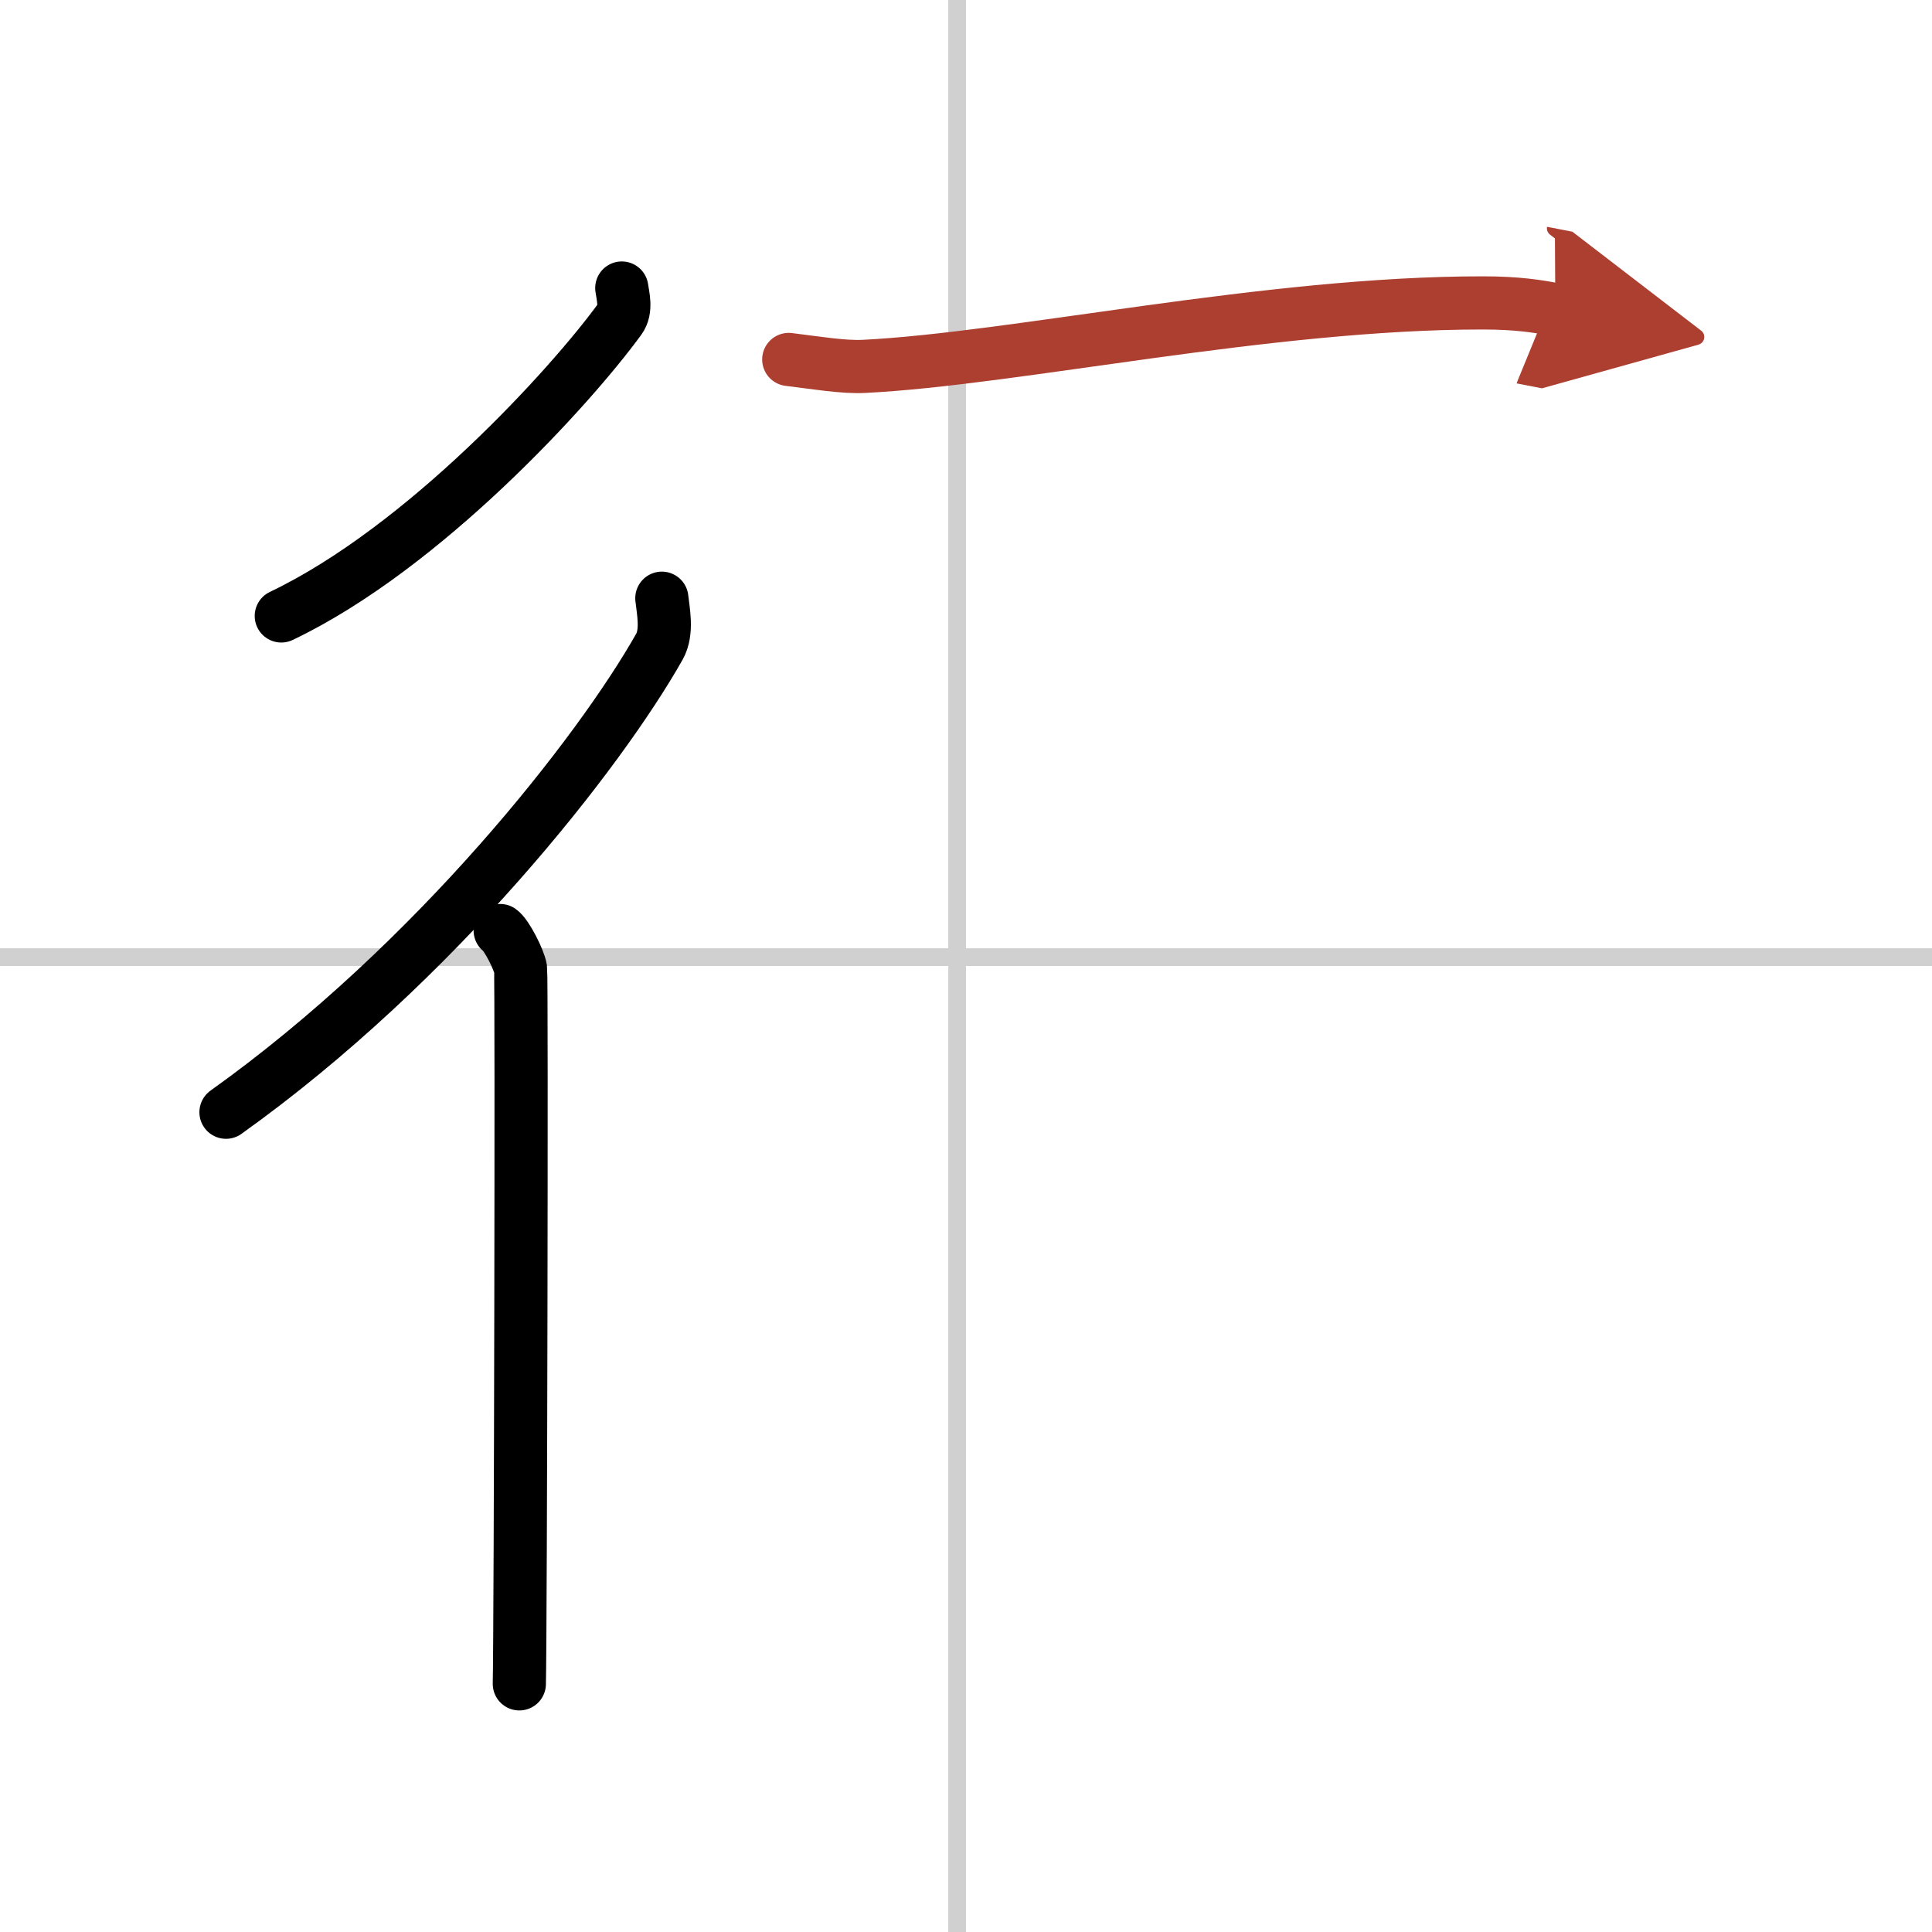 <svg width="400" height="400" viewBox="0 0 109 109" xmlns="http://www.w3.org/2000/svg"><defs><marker id="a" markerWidth="4" orient="auto" refX="1" refY="5" viewBox="0 0 10 10"><polyline points="0 0 10 5 0 10 1 5" fill="#ad3f31" stroke="#ad3f31"/></marker></defs><g fill="none" stroke="#000" stroke-linecap="round" stroke-linejoin="round" stroke-width="3"><rect width="100%" height="100%" fill="#fff" stroke="#fff"/><line x1="54" x2="54" y2="109" stroke="#d0d0d0" stroke-width="1"/><line x2="109" y1="54" y2="54" stroke="#d0d0d0" stroke-width="1"/><path d="m35.08 16.25c0.06 0.44 0.28 1.21-0.11 1.75-2.75 3.78-11.03 12.9-19.1 16.75"/><path d="m37.34 33.75c0.07 0.68 0.34 1.9-0.14 2.74-3.35 5.93-12.6 17.8-24.45 26.26"/><path d="m28.22 52.5c0.36 0.25 1.07 1.65 1.15 2.16 0.07 0.51 0 37.15-0.07 40.34"/><path d="m44.5 20.28c1.56 0.19 3.09 0.45 4.25 0.39 8.5-0.42 22.84-3.59 34.91-3.58 1.95 0 3.11 0.19 4.09 0.38" marker-end="url(#a)" stroke="#ad3f31"/></g></svg>
